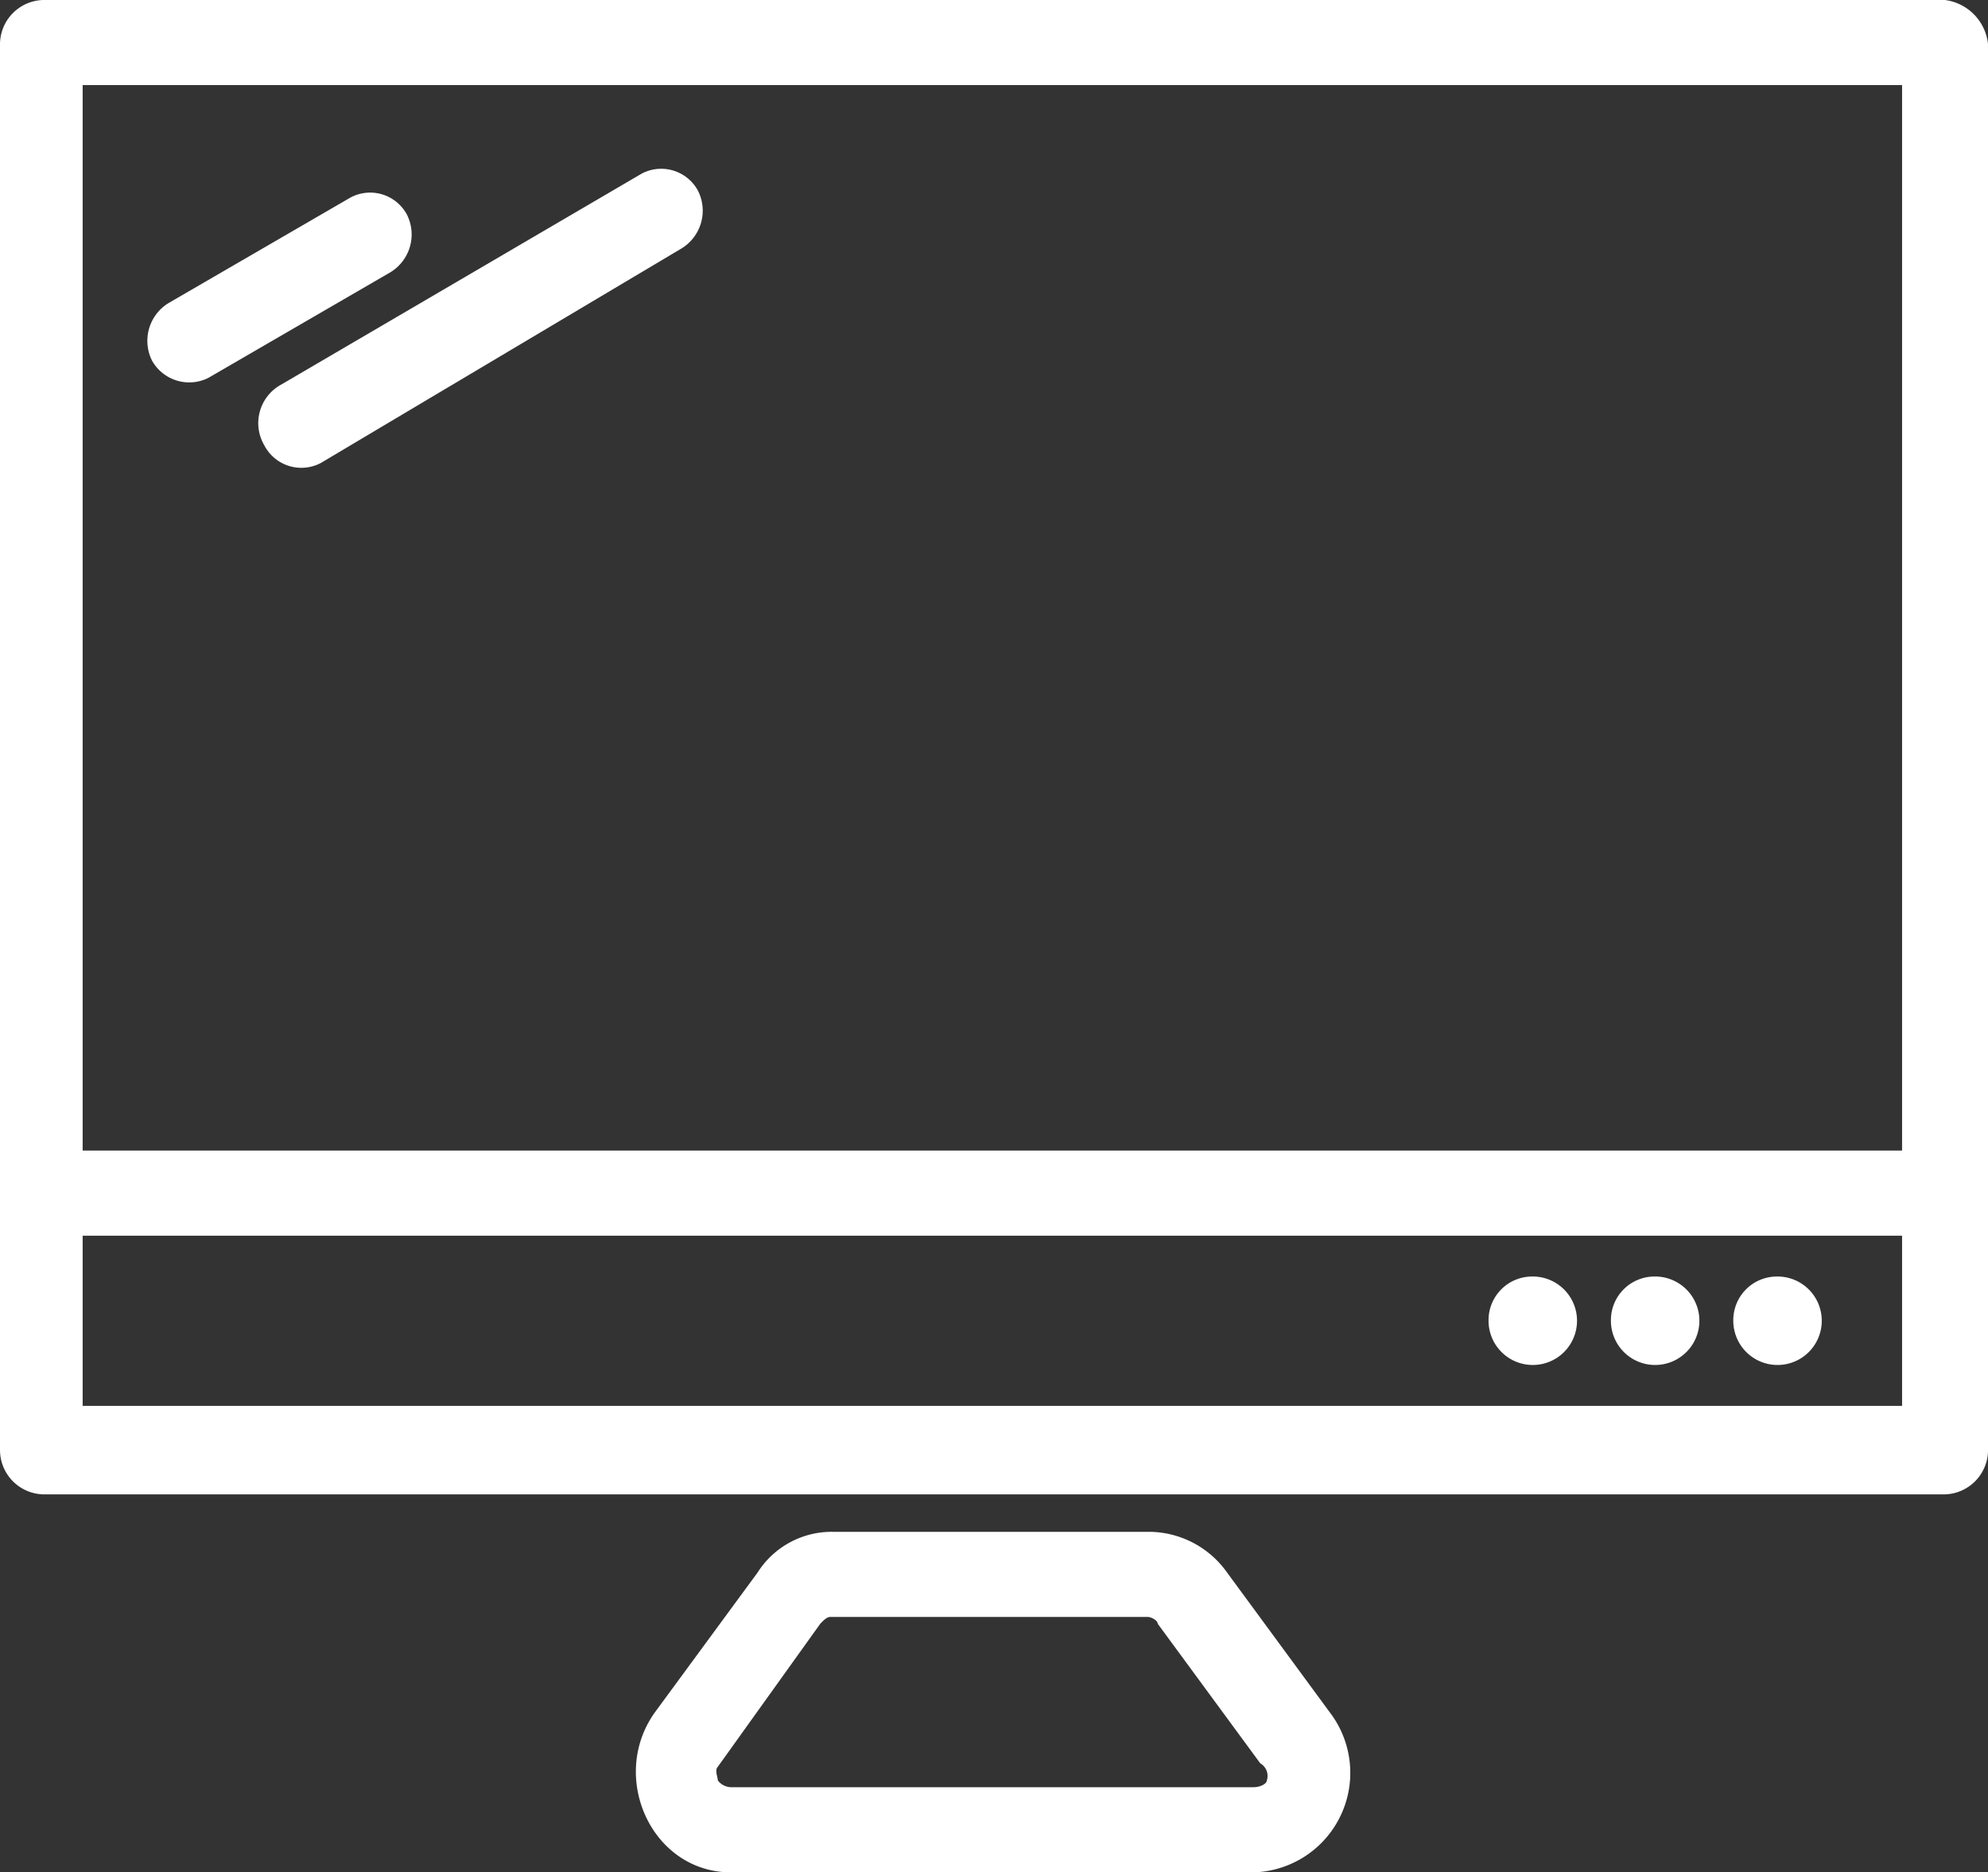 <svg id="Componente_39_1" data-name="Componente 39 – 1" xmlns="http://www.w3.org/2000/svg" xmlns:xlink="http://www.w3.org/1999/xlink" width="94.379" height="88.879" viewBox="0 0 94.379 88.879">
  <rect x="0" y="0" width="94.379" height="88.879" fill="#333333" stroke="none"/>
  <defs>
    <clipPath id="clip-path">
      <rect id="Rectángulo_2138" data-name="Rectángulo 2138" width="94.379" height="88.879" fill="#fff"/>
    </clipPath>
  </defs>
  <g id="Grupo_3353" data-name="Grupo 3353">
    <g id="Grupo_3351" data-name="Grupo 3351" clip-path="url(#clip-path)">
      <path id="Trazado_1340" data-name="Trazado 1340" d="M47.518,46.939A4.572,4.572,0,0,0,43.907,45H28.83a4.169,4.169,0,0,0-3.611,1.939l-4.868,6.626c-2.2,3.07-.157,7.6,3.611,7.6H48.775a4.726,4.726,0,0,0,3.611-7.6ZM49.4,56.8c0,.162-.314.323-.627.323H23.962a.81.81,0,0,1-.627-.323c0-.162-.158-.485,0-.646L28.2,49.363c.157-.162.314-.323.47-.323H43.748c.158,0,.472.162.472.323l4.868,6.626a.688.688,0,0,1,.314.808" transform="translate(10.742 27.719)" fill="#fff"/>
      <path id="Trazado_1341" data-name="Trazado 1341" d="M92.337,0H2.04A2.108,2.108,0,0,0,0,2.1v66.74a2.108,2.108,0,0,0,2.04,2.1h90.3a2.11,2.11,0,0,0,2.041-2.1V2.1A2.362,2.362,0,0,0,92.337,0M90.3,54.62H3.924V4.04H90.3ZM3.924,58.66H90.3v8.08H3.924Z" fill="#fff"/>
      <path id="Trazado_1342" data-name="Trazado 1342" d="M51.305,37.5a2.1,2.1,0,1,1-2.041,2.1,2.071,2.071,0,0,1,2.041-2.1" transform="translate(27.213 23.099)" fill="#fff"/>
      <path id="Trazado_1343" data-name="Trazado 1343" d="M55.048,37.5a2.1,2.1,0,1,1-2.041,2.1,2.071,2.071,0,0,1,2.041-2.1" transform="translate(29.28 23.099)" fill="#fff"/>
      <path id="Trazado_1344" data-name="Trazado 1344" d="M47.562,37.5a2.1,2.1,0,1,1-2.04,2.1,2.071,2.071,0,0,1,2.04-2.1" transform="translate(25.146 23.099)" fill="#fff"/>
      <path id="Trazado_1345" data-name="Trazado 1345" d="M8.207,18.113a1.983,1.983,0,0,0,2.67.808L27.994,8.74a2.1,2.1,0,0,0,.784-2.747,1.983,1.983,0,0,0-2.67-.808L8.993,15.2a2.082,2.082,0,0,0-.786,2.909" transform="translate(4.356 3.057)" fill="#fff"/>
      <path id="Trazado_1346" data-name="Trazado 1346" d="M7.4,14.45l8.636-5.01a2.1,2.1,0,0,0,.786-2.747,1.982,1.982,0,0,0-2.669-.808l-8.637,5.01a2.1,2.1,0,0,0-.786,2.747,2.026,2.026,0,0,0,2.67.808" transform="translate(2.493 3.488)" fill="#fff"/>
    </g>
  </g>
</svg>

